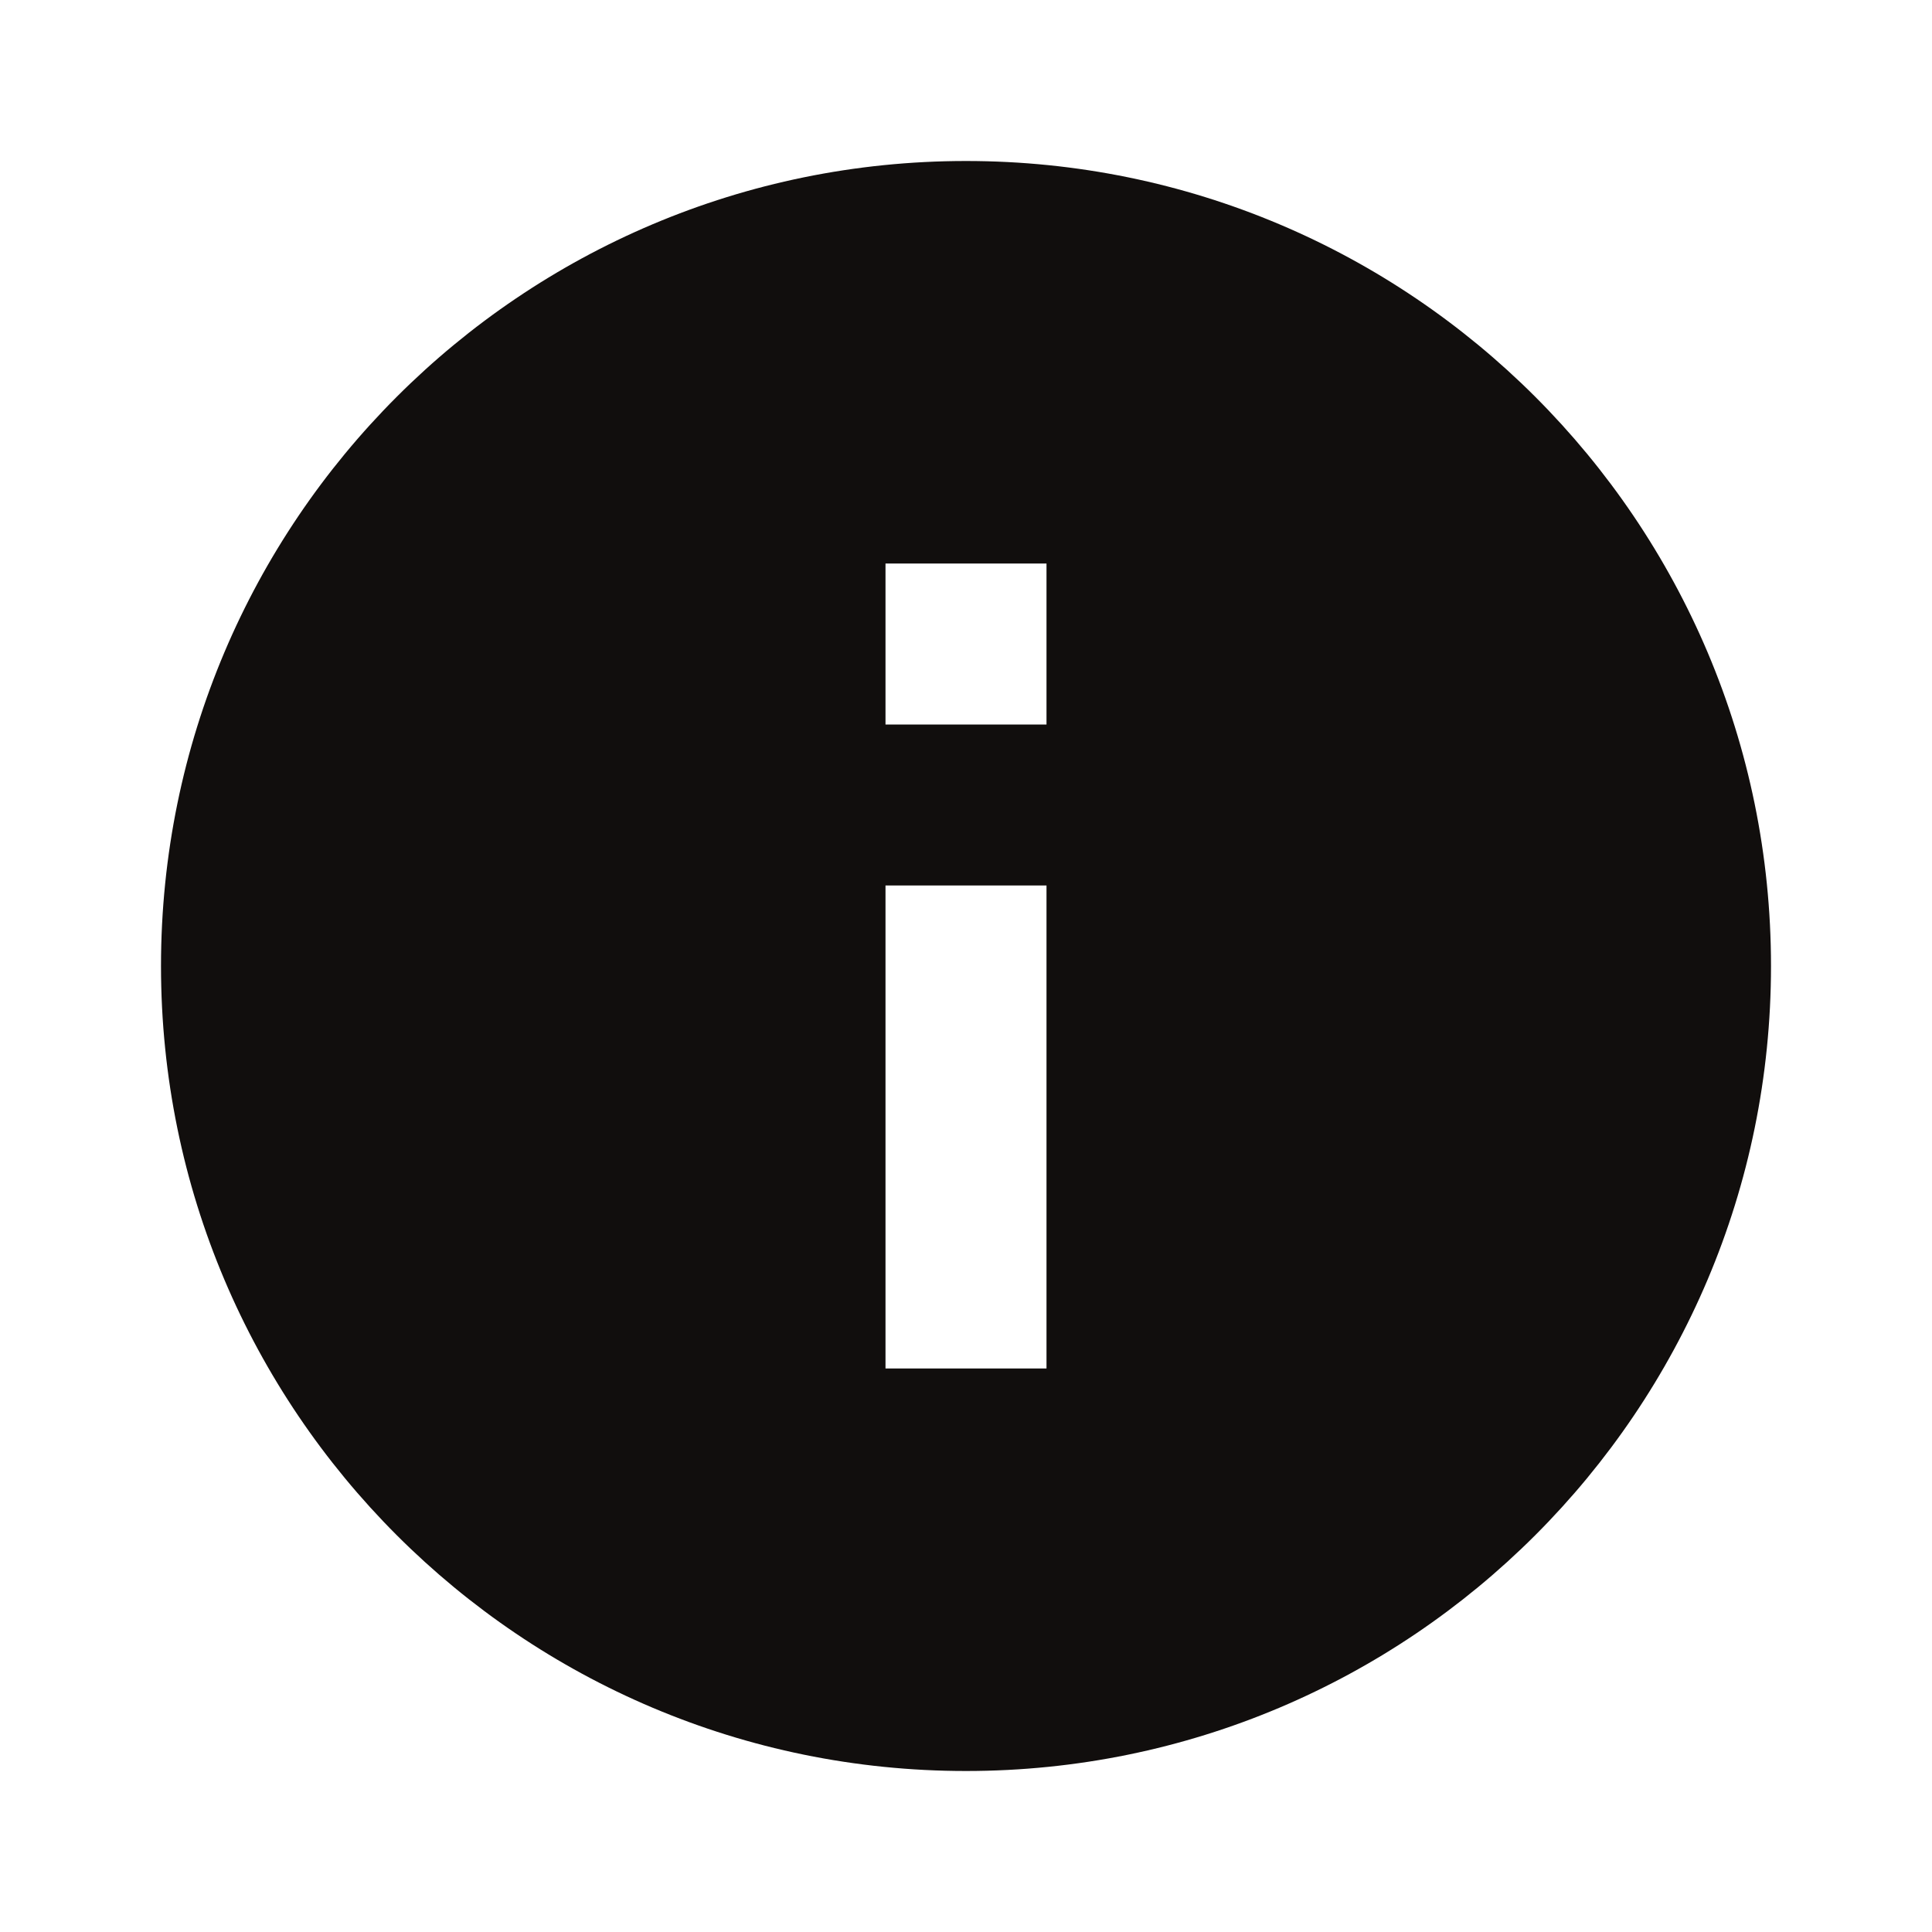 <svg width="24" height="24" viewBox="0 0 24 24" fill="none" xmlns="http://www.w3.org/2000/svg">
<g clip-path="url(#clip0_298_7674)">
<path fill-rule="evenodd" clip-rule="evenodd" d="M12 22C17.523 22 22 17.523 22 12C22 6.477 17.523 2 12 2C6.477 2 2 6.477 2 12C2 17.523 6.477 22 12 22ZM13 9V7H11V9H13ZM13 17V11H11V17H13Z" fill="#110E0D"/>
</g>
<defs>
<clipPath id="clip0_298_7674">
<rect width="24" height="24" fill="white"/>
</clipPath>
</defs>
</svg>
